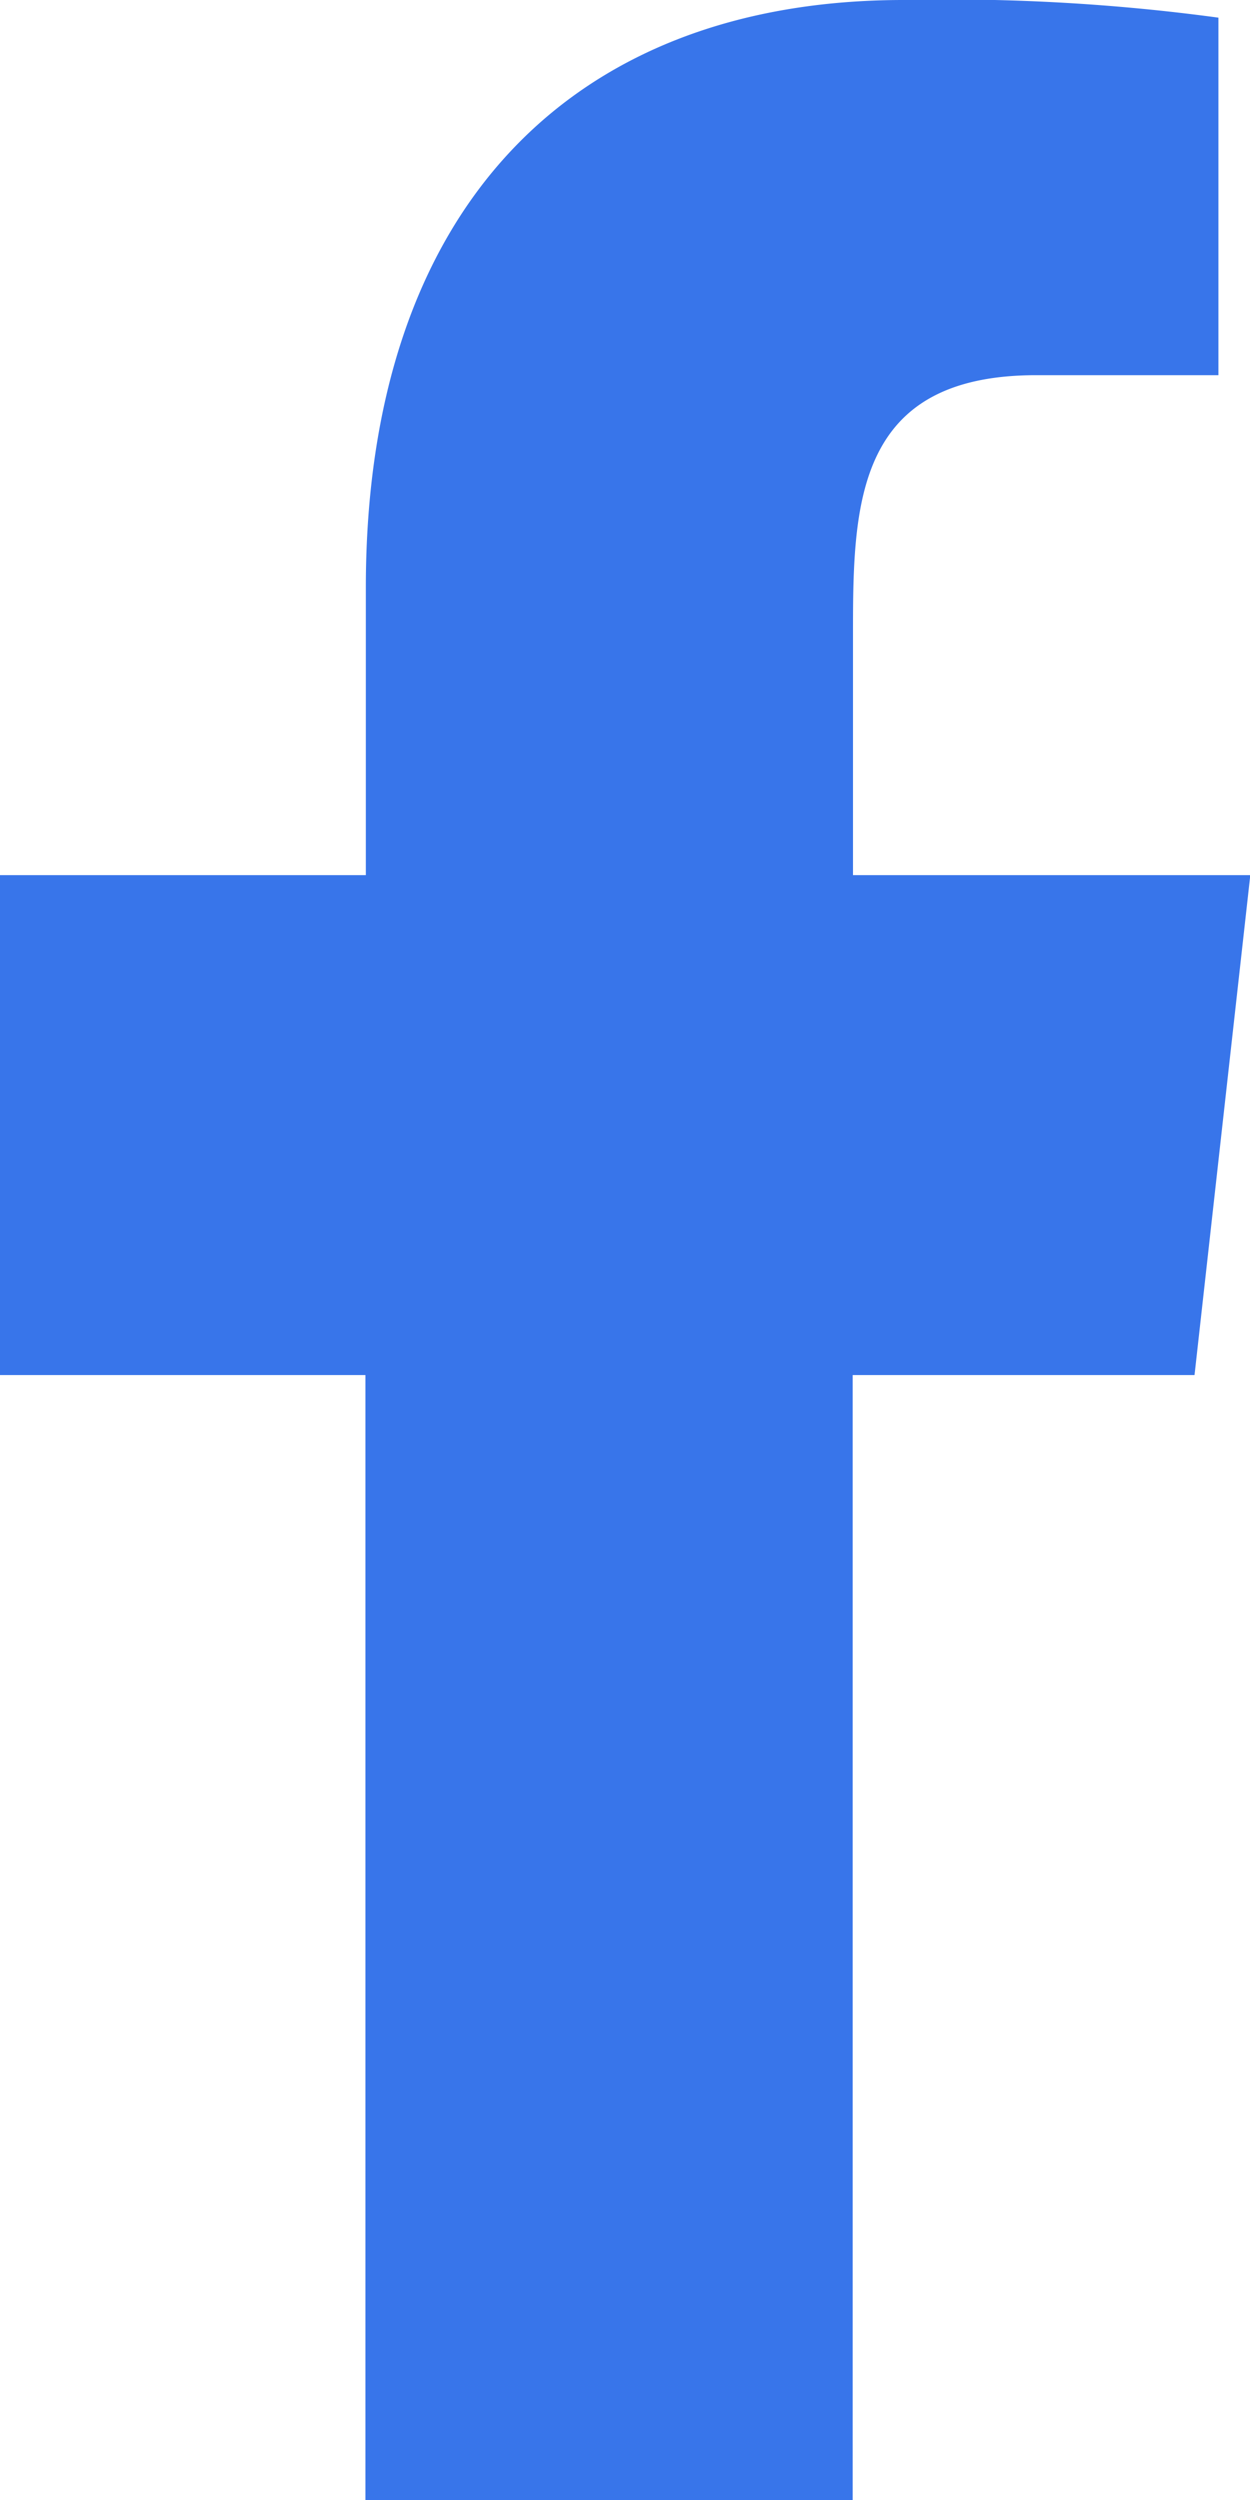 <svg id="Page-1" xmlns="http://www.w3.org/2000/svg" width="12.034" height="24.069" viewBox="0 0 12.034 24.069">
  <g id="Dribbble-Light-Preview">
    <g id="icons">
      <path id="facebook-_176_" data-name="facebook-[#176]" d="M337.209,7263.069v-10.831H340.5l.537-4.813h-3.825v-2.345c0-1.239.032-2.468,1.764-2.468h1.754v-3.442A19.3,19.3,0,0,0,337.7,7239c-3.184,0-5.178,1.994-5.178,5.657v2.768H329v4.813h3.518v10.831Z" transform="translate(-329 -7239)" fill="#3875ea" fill-rule="evenodd"/>
    </g>
  </g>
</svg>
